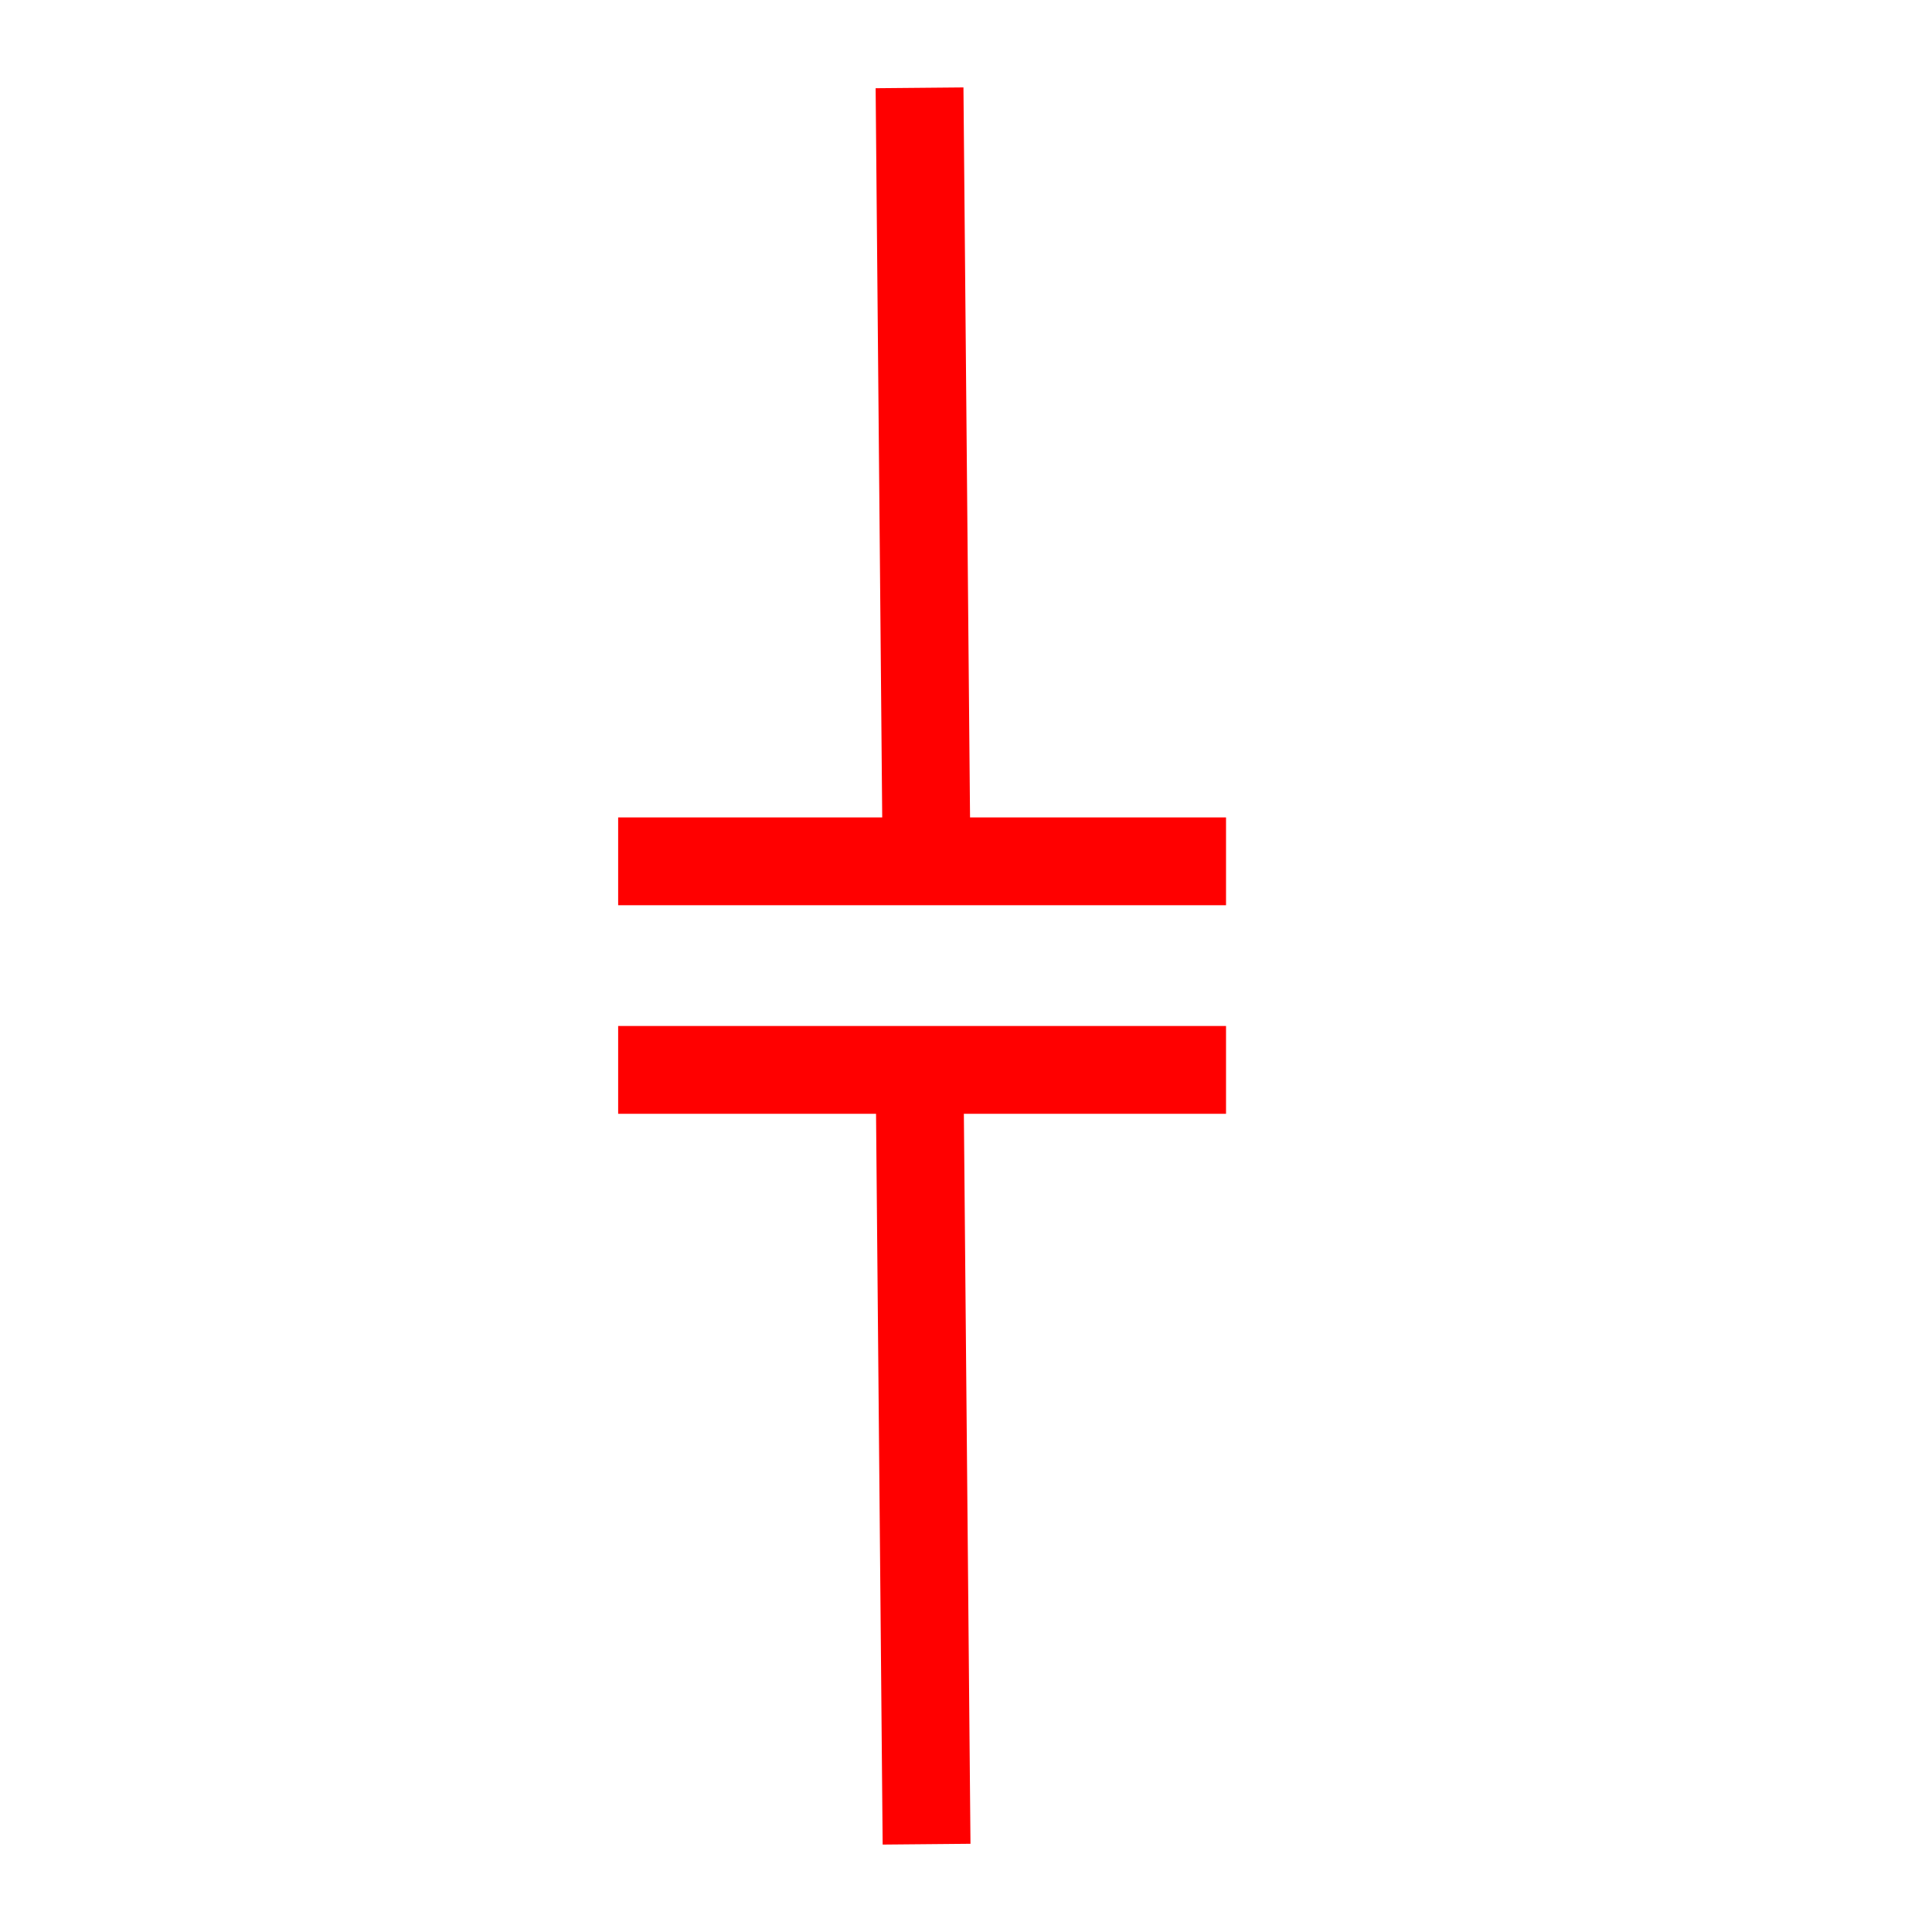 <?xml version="1.0" encoding="UTF-8"?>
<svg width="22px" height="22px" viewBox="0 0 22 22" version="1.1" xmlns="http://www.w3.org/2000/svg" xmlns:xlink="http://www.w3.org/1999/xlink">
    <!-- Generator: Sketch 63 (92445) - https://sketch.com -->
    <title>7</title>
    <desc>Created with Sketch.</desc>
    <g id="页面1" stroke="none" stroke-width="1" fill="none" fill-rule="evenodd">
        <g id="jiexiantu" transform="translate(-125, -109)" stroke="#FF0000">
            <g id="编组" transform="translate(29, 29)">
                <g id="7" transform="translate(103, 81)">
                    <line x1="0.039" y1="11.183" x2="6.961" y2="11.183" id="路径"></line>
                    <line x1="0.039" y1="8.808" x2="6.961" y2="8.808" id="路径"></line>
                    <line x1="3.471" y1="0" x2="3.551" y2="8.867" id="路径"></line>
                    <line x1="3.471" y1="11.172" x2="3.551" y2="20" id="路径"></line>
                </g>
            </g>
        </g>
    </g>
</svg>